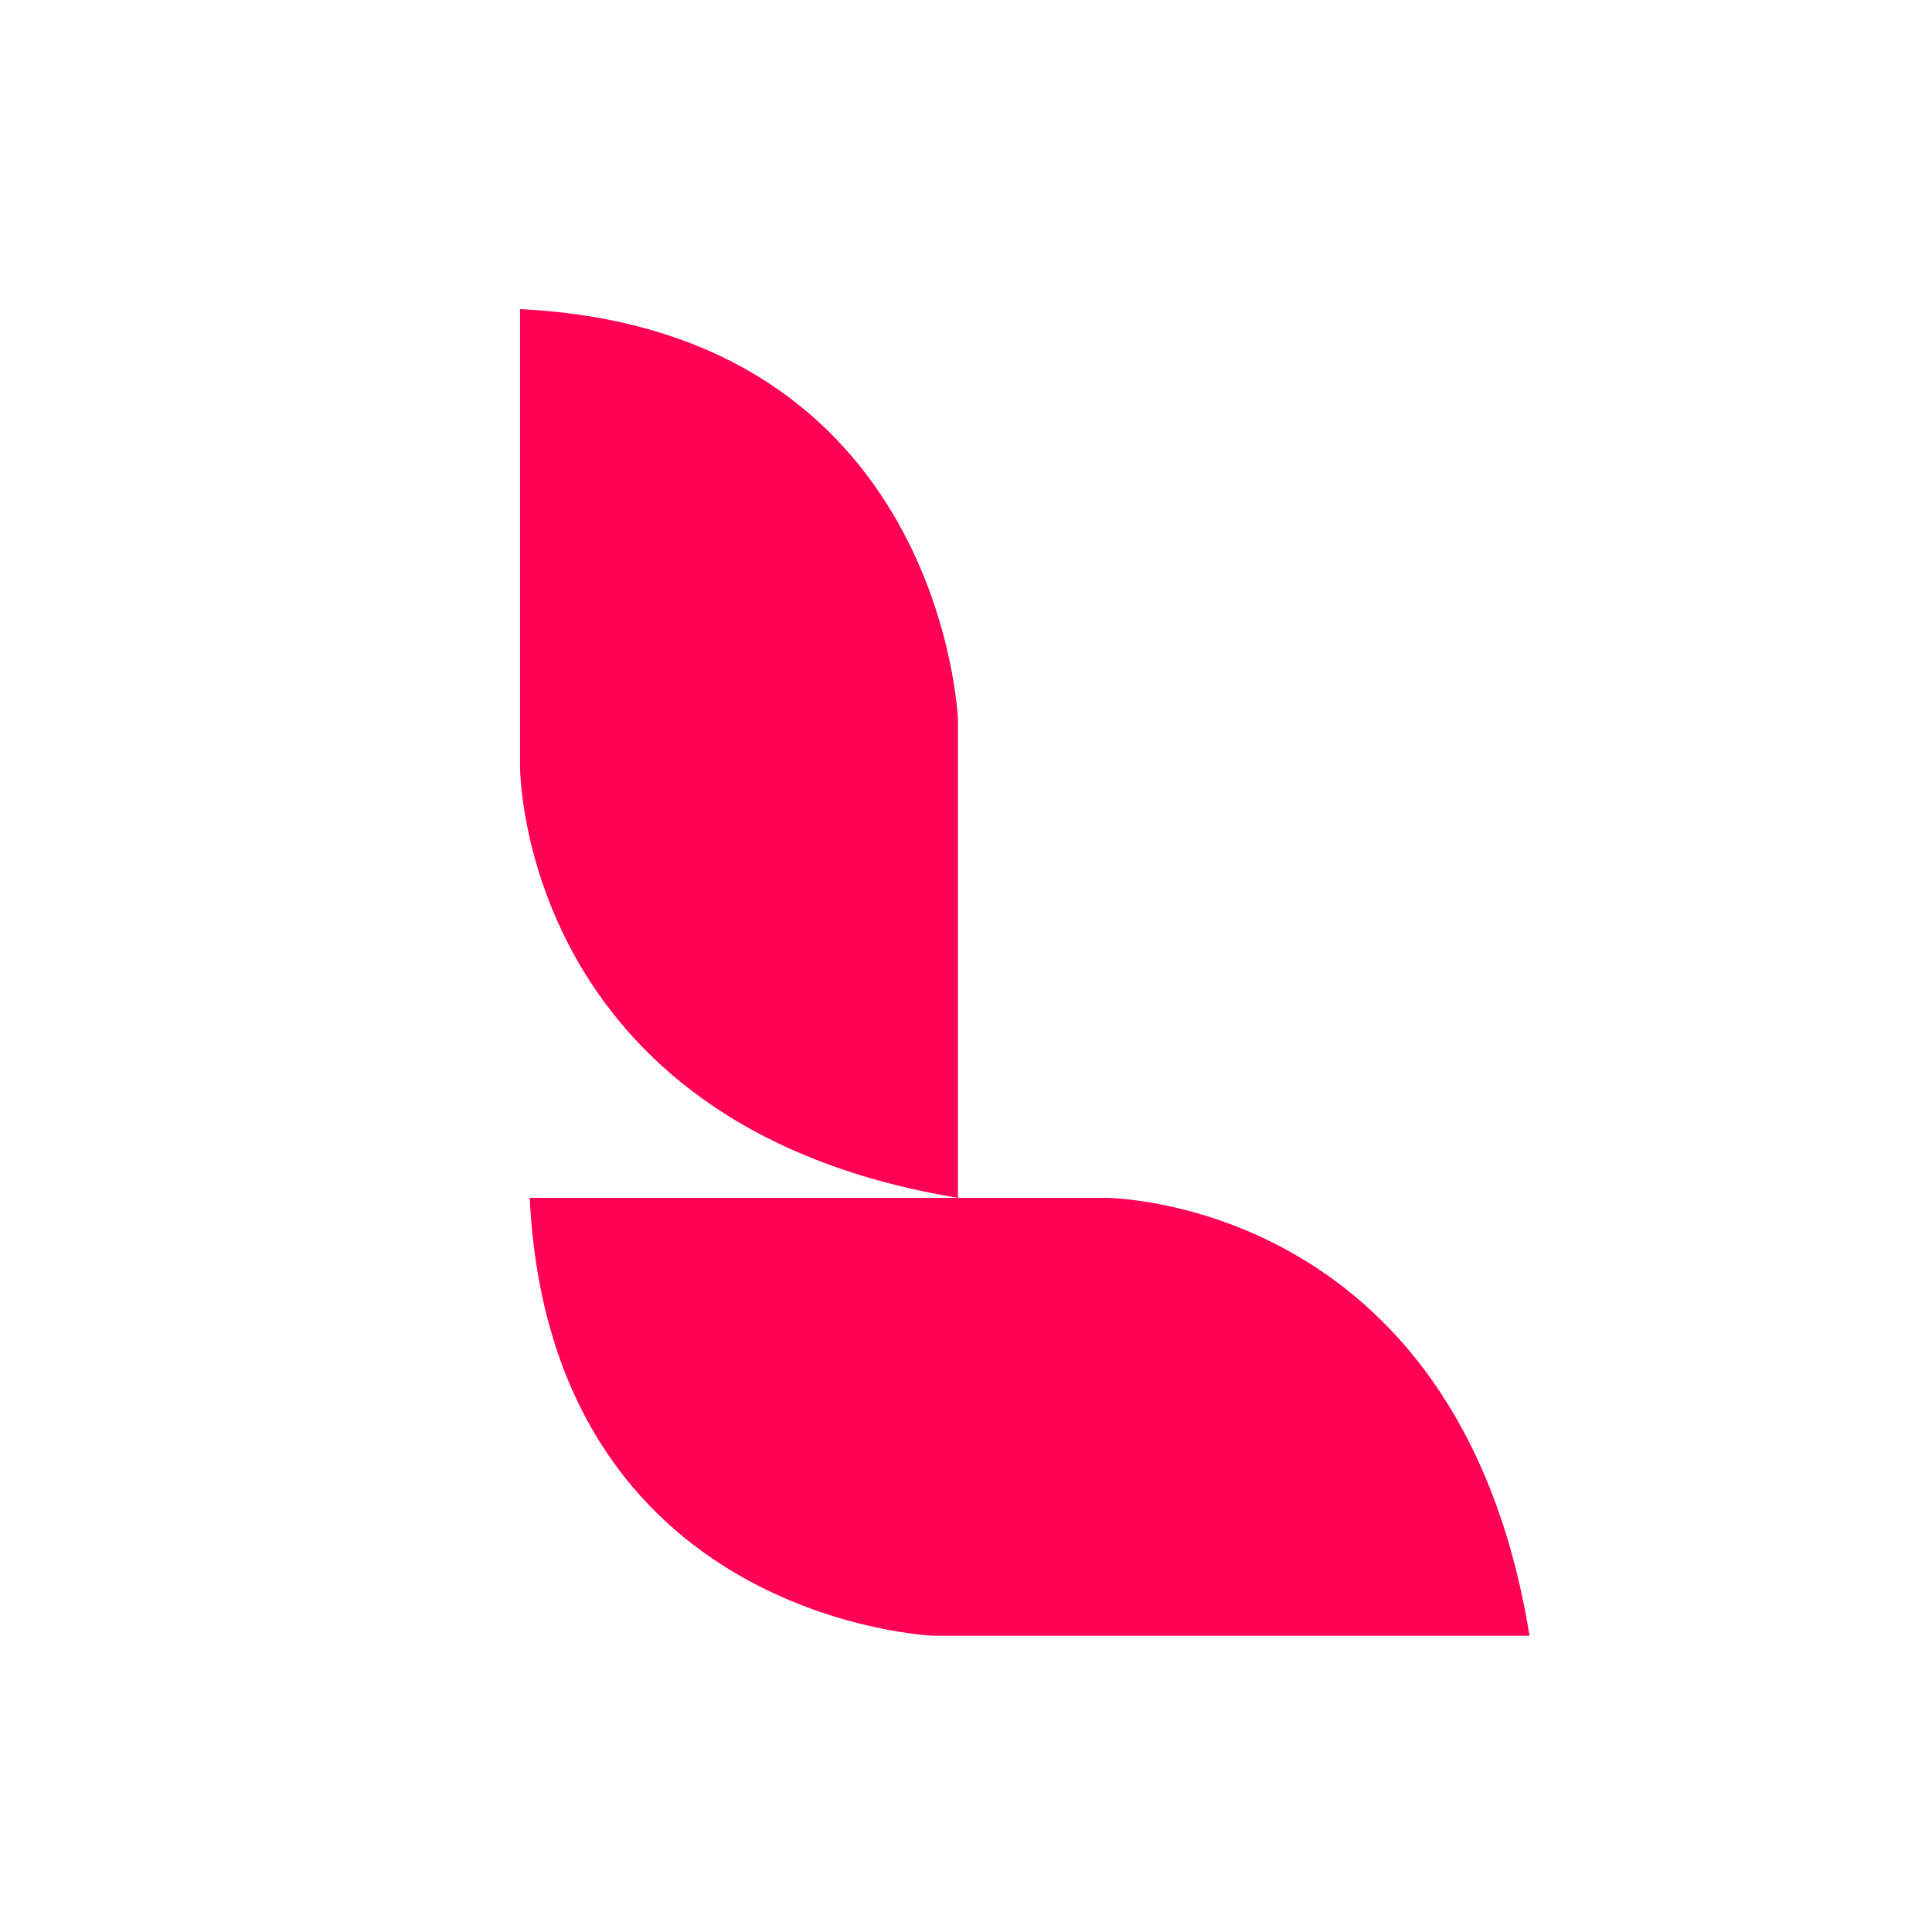 <svg xmlns="http://www.w3.org/2000/svg" xmlns:xlink="http://www.w3.org/1999/xlink" id="Layer_1" viewBox="0 0 120 120"><defs><style>      .st0 {        fill: #f05;      }    </style></defs><path class="st0" d="M32.3,19.2v28.4s-.1,22.3,27.2,26.8v-29.7s-.9-24.2-27.2-25.5Z"></path><path class="st0" d="M32.9,74.4h35.7s22-.1,26.4,27.2h-37s-23.8-.9-25.1-27.2Z"></path></svg>